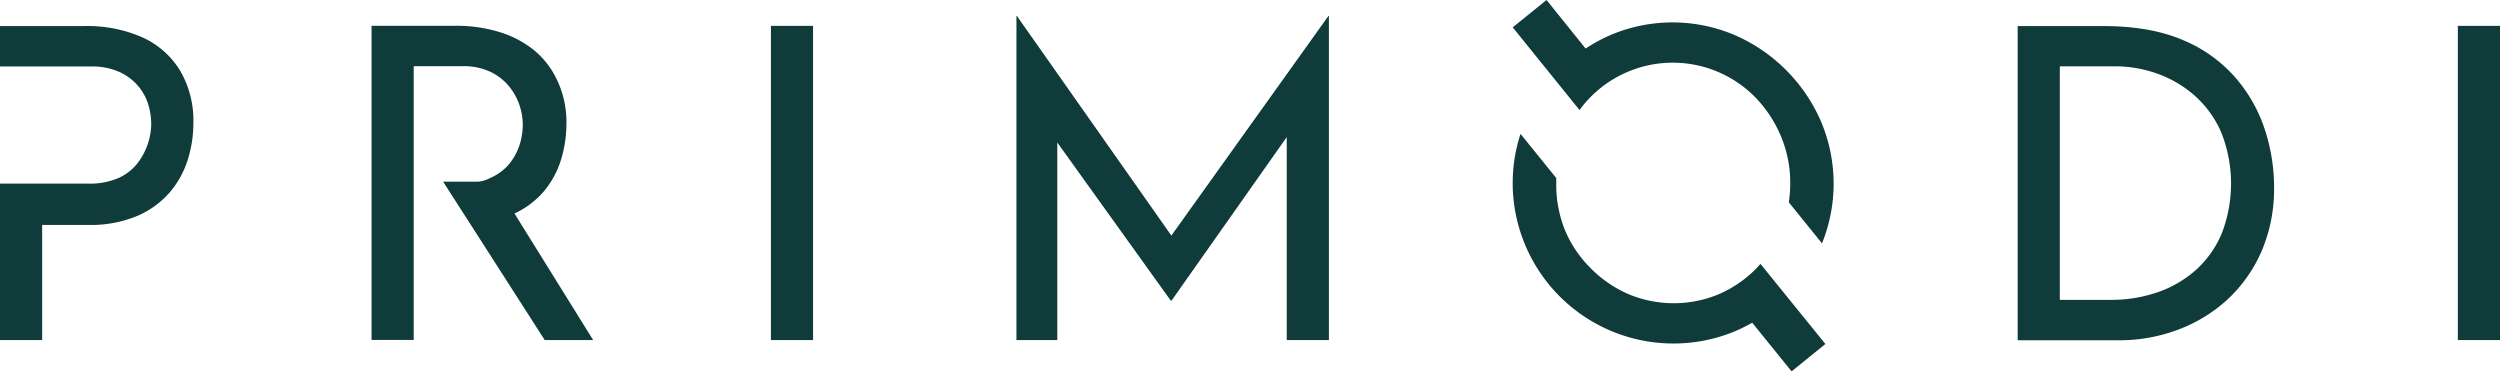 <svg viewBox="0 0 575.29 85.46" xmlns="http://www.w3.org/2000/svg" data-name="Warstwa 1"><path d="M177.4 5.96h9.7v72.3h-9.7zm92.15 48.25L234 3.66h-.1v74.6h9.4V32.79l26.1 36.37h.2l26.5-37.61v46.71h9.7V3.66h-.1l-36.15 50.55zm244.9-36.3a32.6 32.6 0 00-12.15-8.7Q494.8 6 484 6h-19.7v72.3h23.3a38.32 38.32 0 0013.65-2.45 34.8 34.8 0 0011.4-7 33.11 33.11 0 007.8-11.1A36.37 36.37 0 00523.3 43a42.55 42.55 0 00-2.1-13.1 34.71 34.71 0 00-6.75-11.99zm-3.15 35.7a23.49 23.49 0 01-5.85 8.39 25.89 25.89 0 01-8.8 5.2A32.62 32.62 0 01485.7 69H474V15.26h12.6a28.89 28.89 0 0110 1.75 26.35 26.35 0 018.6 5.15 24 24 0 016 8.45 31.85 31.85 0 01.1 23zm54.29-47.65h9.7v72.3h-9.7zM41.45 16.26a19.68 19.68 0 00-8.65-7.65A31.34 31.34 0 0019.3 6H0v9.3h20.9a15.18 15.18 0 016.55 1.25 12.33 12.33 0 014.3 3.2A12 12 0 0134.1 24a15.6 15.6 0 01.7 4.55 14.94 14.94 0 01-.7 4.3 15.21 15.21 0 01-2.3 4.5 11.53 11.53 0 01-4.4 3.55 16.34 16.34 0 01-7.1 1.35H0v36h9.7V51.76h10.7a27.56 27.56 0 0011.2-2.08 20.68 20.68 0 007.45-5.4 21.51 21.51 0 004.15-7.5 28.13 28.13 0 001.3-8.45 22.78 22.78 0 00-3.05-12.07zM348.1 6.29L355.88 0l9 11.17a37.76 37.76 0 015.73-3.11 36.55 36.55 0 0128.55 0A38.24 38.24 0 01419.06 28a36.63 36.63 0 01.21 28l-7.63-9.44a29.7 29.7 0 00.32-4.32 27.6 27.6 0 00-2.1-10.8 29 29 0 00-5.75-8.85 26.6 26.6 0 00-38.4.05 23.93 23.93 0 00-2.23 2.69zm71.95 72.87l-7.78 6.3-9.06-11.2a40.68 40.68 0 01-3.91 1.95A37 37 0 01348.1 43v-.8a35.85 35.85 0 011.8-11.39l8.22 10.16v1.23a27.88 27.88 0 002 10.75 27.11 27.11 0 005.88 8.73 27.8 27.8 0 008.6 5.95 27 27 0 0021.1 0 27.39 27.39 0 008.5-5.9c.32-.34.61-.7.92-1zm-283.55-.9l-18.11-29.13a20.08 20.08 0 006.61-4.92 20.93 20.93 0 004.1-7.45 28.77 28.77 0 001.25-8.4 22.51 22.51 0 00-2-9.6 19.77 19.77 0 00-5.3-7.08 23.52 23.52 0 00-8.1-4.3 33.86 33.86 0 00-10.15-1.45H85.5v72.3h9.7v-63h11.2a14.48 14.48 0 016.45 1.3 12.44 12.44 0 014.3 3.35 13.62 13.62 0 012.4 4.35 14.35 14.35 0 01.75 4.5 15.6 15.6 0 01-.7 4.5 13.78 13.78 0 01-2.3 4.35 11.66 11.66 0 01-4.45 3.35 7.32 7.32 0 01-2.88.88h-8l9.63 15 13.75 21.45z" fill="#0f3b3a"></path></svg>